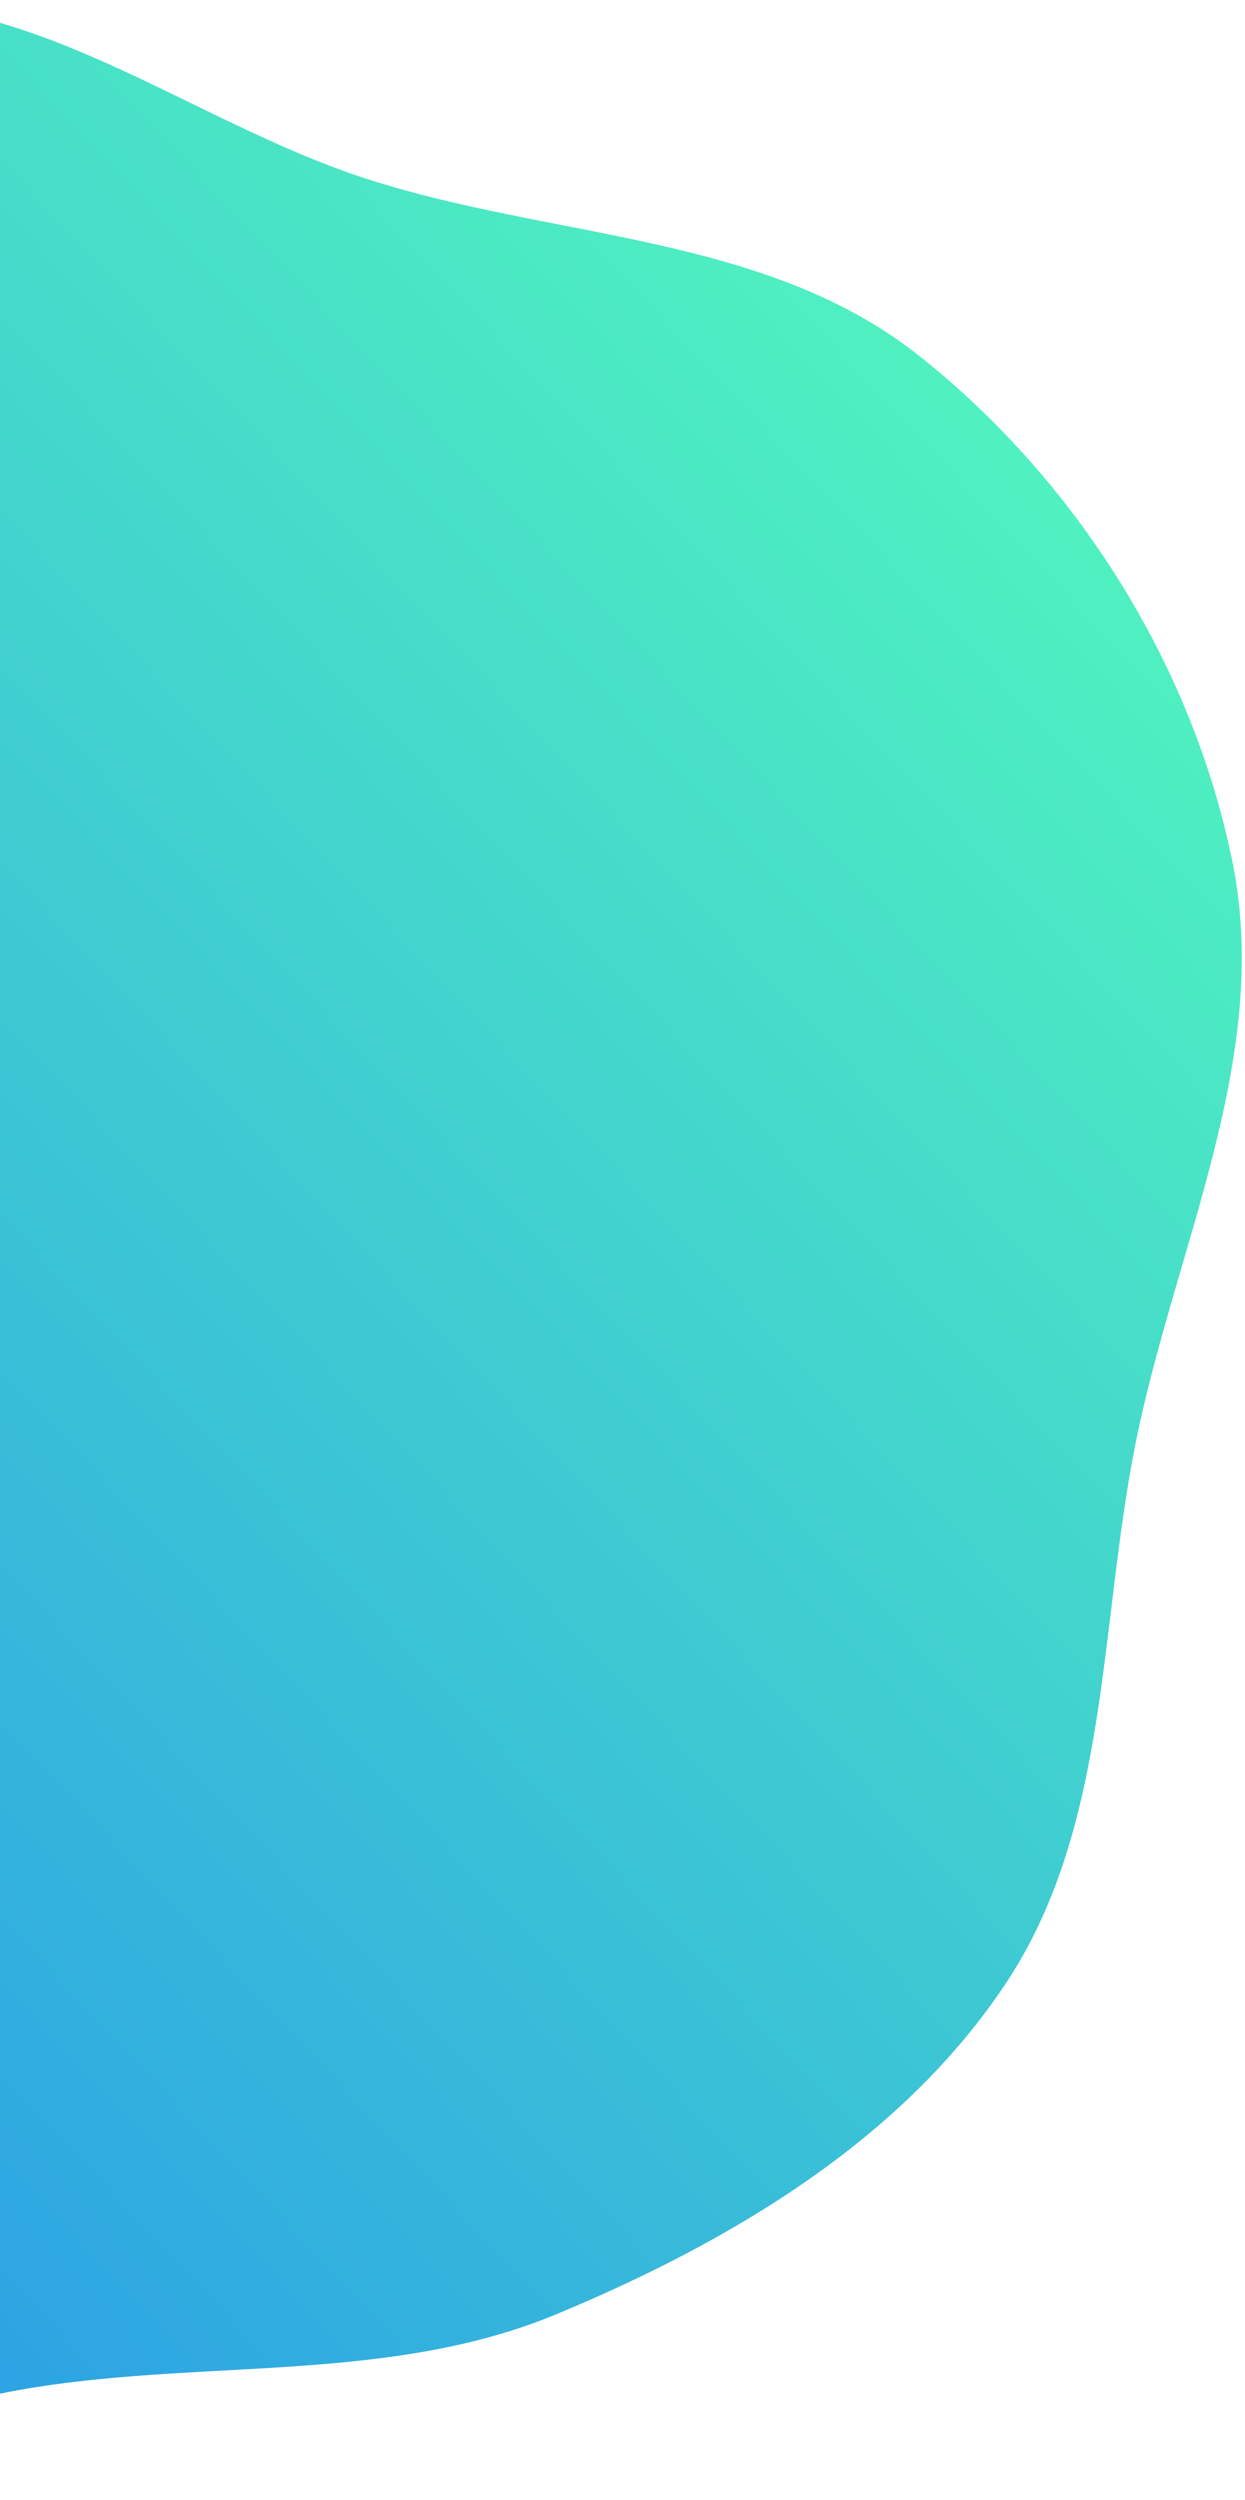 <svg width="143" height="287" viewBox="0 0 143 287" fill="none" xmlns="http://www.w3.org/2000/svg">
<path fill-rule="evenodd" clip-rule="evenodd" d="M105.451 40.749C123.634 55.101 137.027 76.382 141.587 99.087C146.058 121.354 134.993 143.168 130.486 165.418C126.195 186.595 127.489 209.662 115.538 227.657C103.569 245.678 83.899 257.333 63.922 265.641C45.069 273.481 24.18 270.849 4.008 274.037C-17.799 277.484 -38.804 289.84 -60.417 285.293C-82.574 280.632 -104.362 267.699 -116.627 248.658C-128.778 229.795 -120.893 204.681 -126.358 182.924C-131.468 162.58 -151.177 145.284 -147.789 124.593C-144.394 103.856 -122.122 92.338 -108.859 76.05C-96.68 61.091 -87.28 44.33 -72.421 32.029C-56.06 18.484 -38.989 2.834 -17.848 0.704C3.321 -1.429 21.774 13.925 42.017 20.5C63.396 27.443 87.803 26.82 105.451 40.749Z" fill="url(#paint0_linear_4890_31540)"/>
<defs>
<linearGradient id="paint0_linear_4890_31540" x1="112.154" y1="46.297" x2="-111.564" y2="255.741" gradientUnits="userSpaceOnUse">
<stop stop-color="#4FF1C0"/>
<stop offset="1" stop-color="#238DEE"/>
</linearGradient>
</defs>
</svg>
